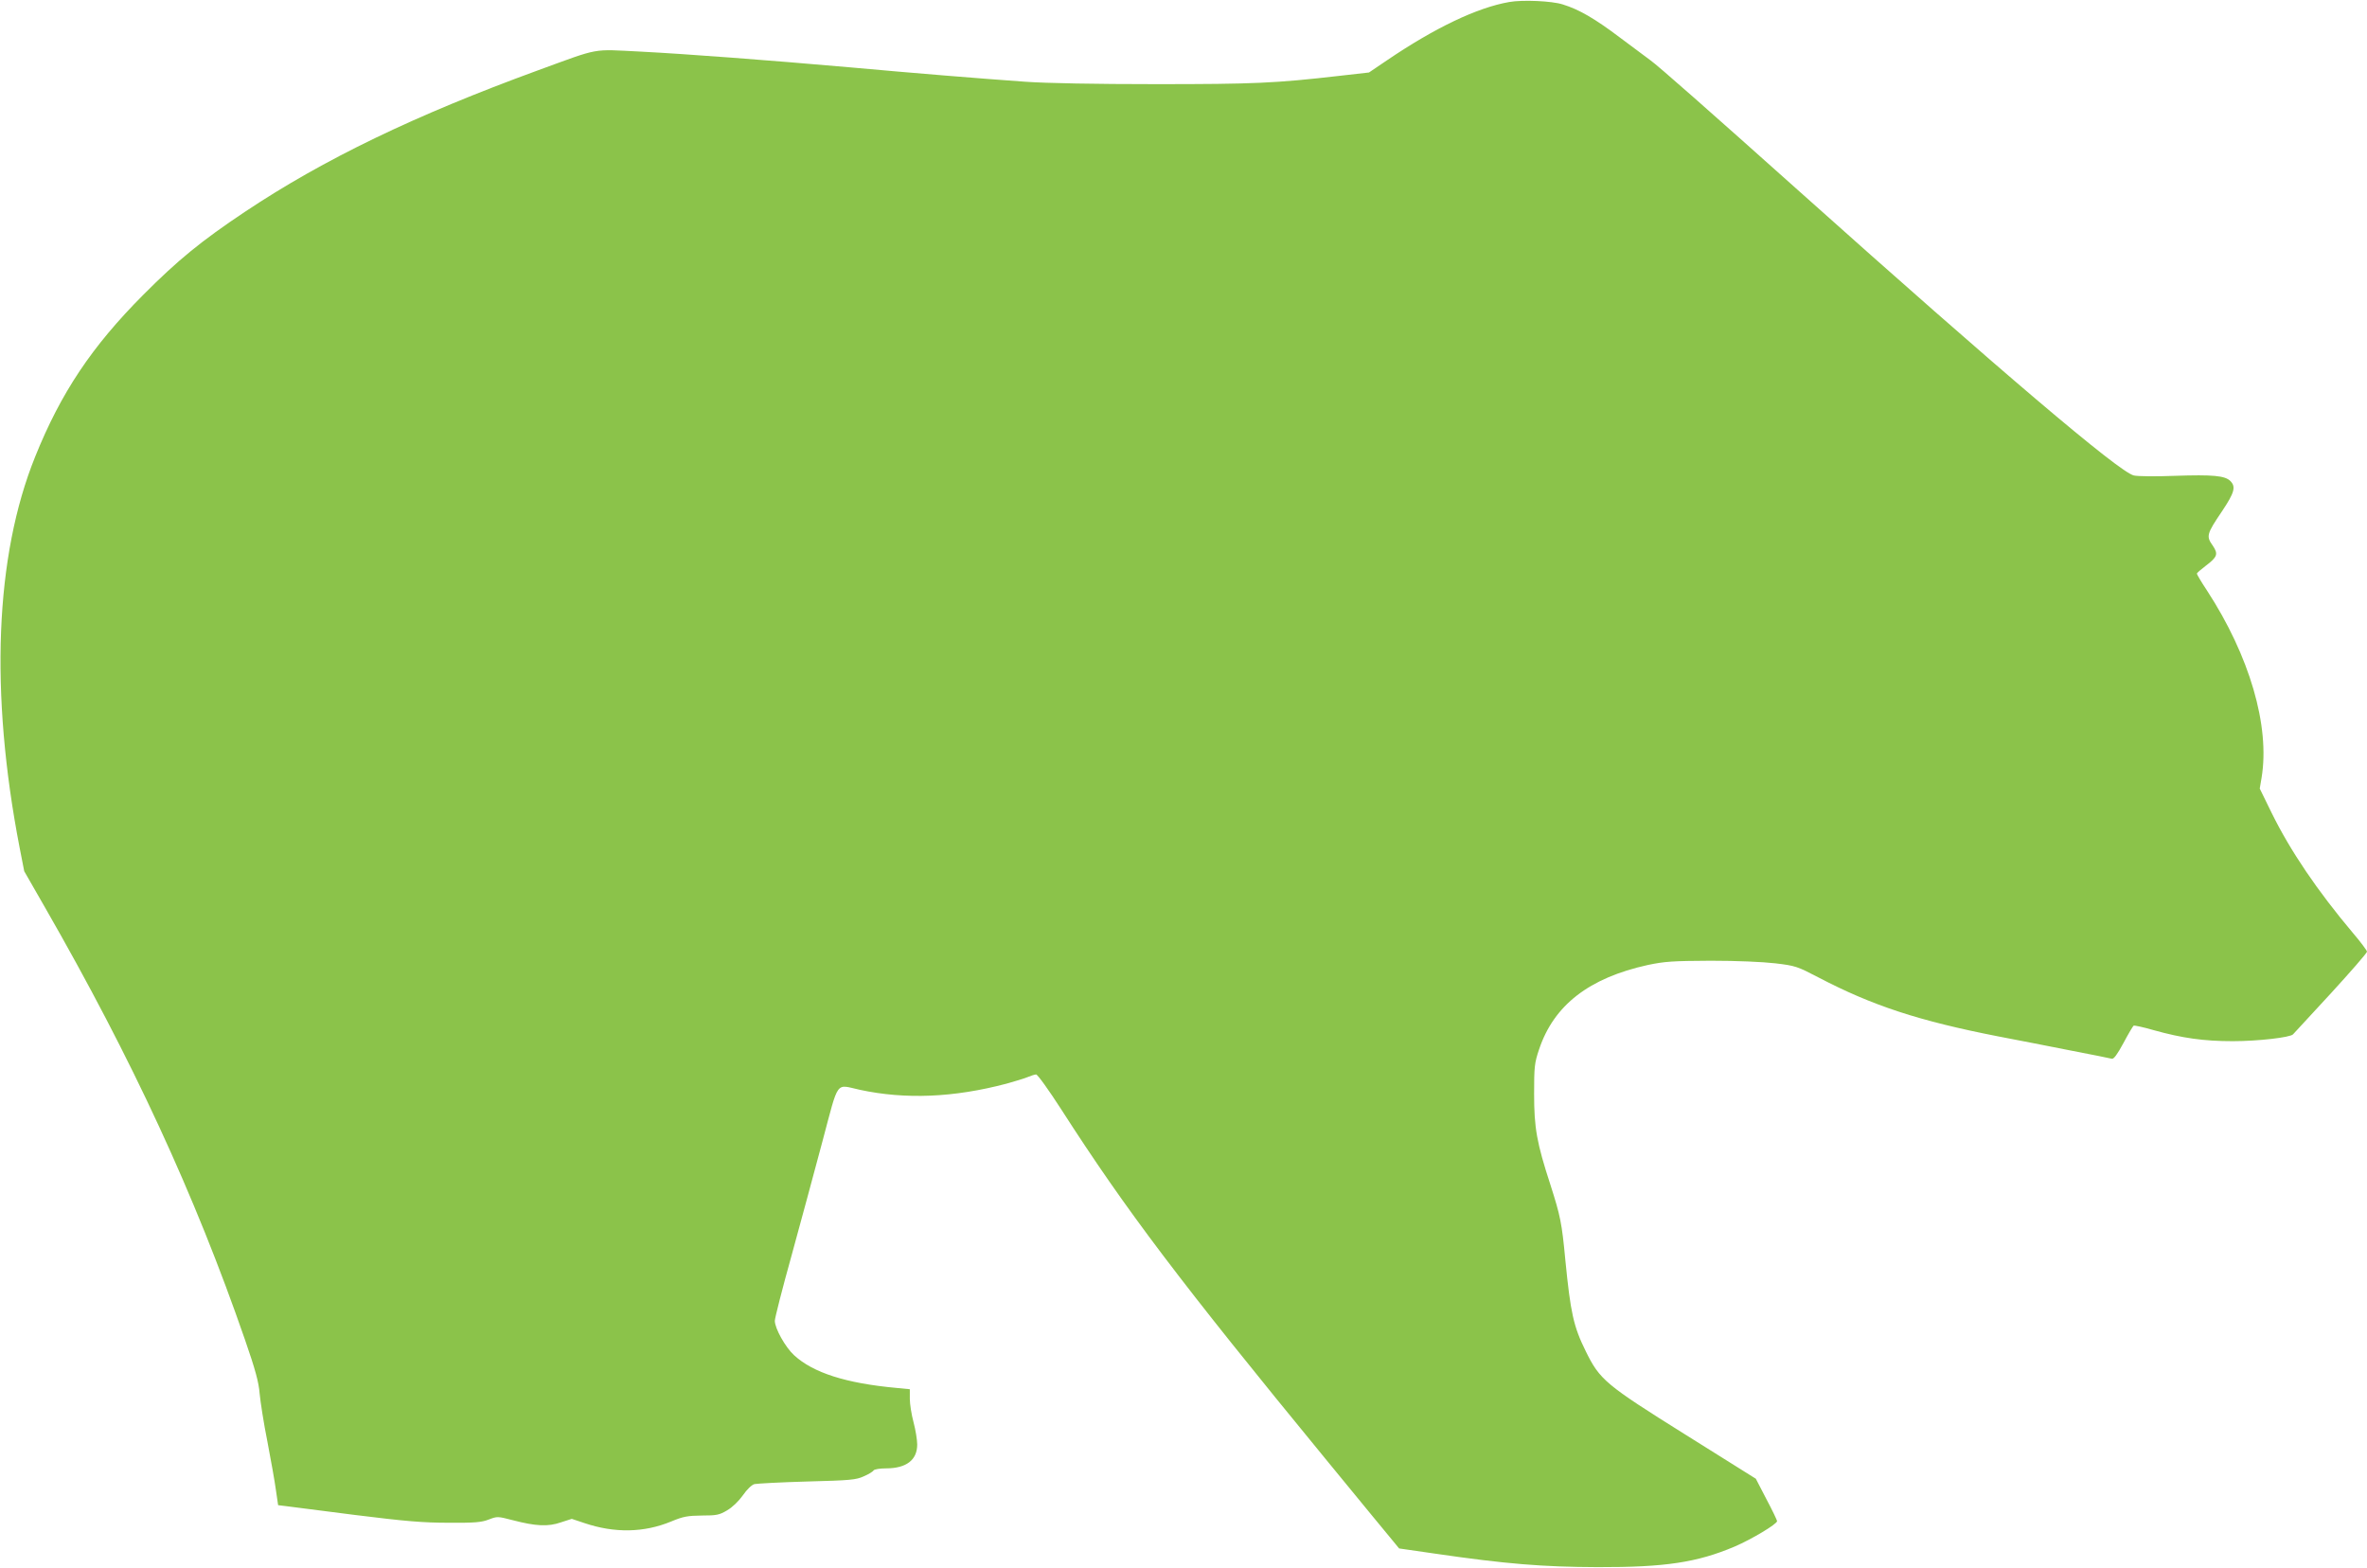 <?xml version="1.0" standalone="no"?>
<!DOCTYPE svg PUBLIC "-//W3C//DTD SVG 20010904//EN"
 "http://www.w3.org/TR/2001/REC-SVG-20010904/DTD/svg10.dtd">
<svg version="1.0" xmlns="http://www.w3.org/2000/svg"
 width="1280pt" height="848pt" viewBox="0 0 1280 848"
 preserveAspectRatio="xMidYMid meet">
<g transform="translate(0,848) scale(0.1,-0.1)"
fill="#8bc34a" stroke="none">
<path d="M8161 8469 c-173 -30 -403 -140 -662 -316 l-96 -65 -159 -18 c-348
-40 -460 -45 -994 -45 -327 0 -593 5 -705 13 -241 17 -609 47 -950 78 -445 39
-881 72 -1132 85 -266 13 -213 23 -553 -101 -668 -244 -1159 -481 -1585 -765
-237 -158 -365 -263 -550 -449 -278 -279 -446 -530 -585 -876 -217 -537 -246
-1275 -84 -2113 l25 -128 113 -197 c472 -822 809 -1551 1081 -2337 56 -162 74
-228 79 -290 4 -44 22 -161 42 -260 19 -99 40 -217 46 -262 l12 -82 41 -5 c22
-3 191 -24 375 -48 273 -34 367 -42 505 -42 141 -1 178 2 217 17 47 18 49 18
130 -3 126 -33 192 -36 261 -12 l59 19 69 -23 c163 -55 322 -52 469 9 65 27
88 31 165 32 80 0 95 3 137 28 28 16 63 50 85 81 22 32 48 57 63 61 14 3 142
10 285 14 233 6 265 9 306 28 26 11 50 26 53 32 4 6 34 11 67 11 110 0 169 45
169 129 0 25 -9 80 -20 121 -11 41 -20 98 -20 126 l0 52 -72 7 c-273 25 -451
82 -554 177 -47 43 -104 145 -104 186 0 14 40 172 90 351 49 179 125 459 168
621 90 337 68 306 202 277 246 -53 508 -42 792 33 43 12 93 27 113 35 19 8 41
15 48 15 8 0 69 -85 136 -189 350 -545 643 -932 1430 -1891 183 -223 347 -423
365 -444 l32 -39 194 -28 c384 -56 584 -72 880 -73 363 -1 537 25 740 111 93
40 230 122 230 138 -1 6 -26 59 -58 119 l-57 110 -380 238 c-435 272 -464 297
-540 452 -66 133 -82 208 -110 491 -19 203 -27 240 -81 409 -74 227 -88 307
-88 491 0 147 2 167 27 241 80 239 270 386 588 456 91 19 133 22 339 23 143 0
280 -6 350 -14 110 -13 120 -17 235 -77 291 -152 541 -234 970 -318 99 -19
275 -53 390 -76 116 -22 217 -43 225 -45 10 -3 29 22 63 85 26 49 51 91 55 94
4 2 52 -8 107 -24 157 -44 274 -60 429 -60 135 0 311 20 326 37 4 4 96 104
204 221 108 118 196 219 196 226 0 6 -34 52 -76 101 -192 228 -338 443 -440
650 l-64 131 10 59 c46 279 -65 659 -296 1013 -30 45 -54 86 -54 90 0 4 21 22
46 41 66 50 71 65 39 112 -35 49 -32 62 50 183 69 103 77 134 46 165 -29 29
-94 35 -301 28 -102 -4 -201 -3 -221 2 -79 18 -725 567 -1804 1532 -499 446
-769 684 -810 713 -16 12 -91 68 -165 123 -135 102 -221 152 -309 179 -58 19
-219 26 -290 13z"/>
</g>
</svg>
